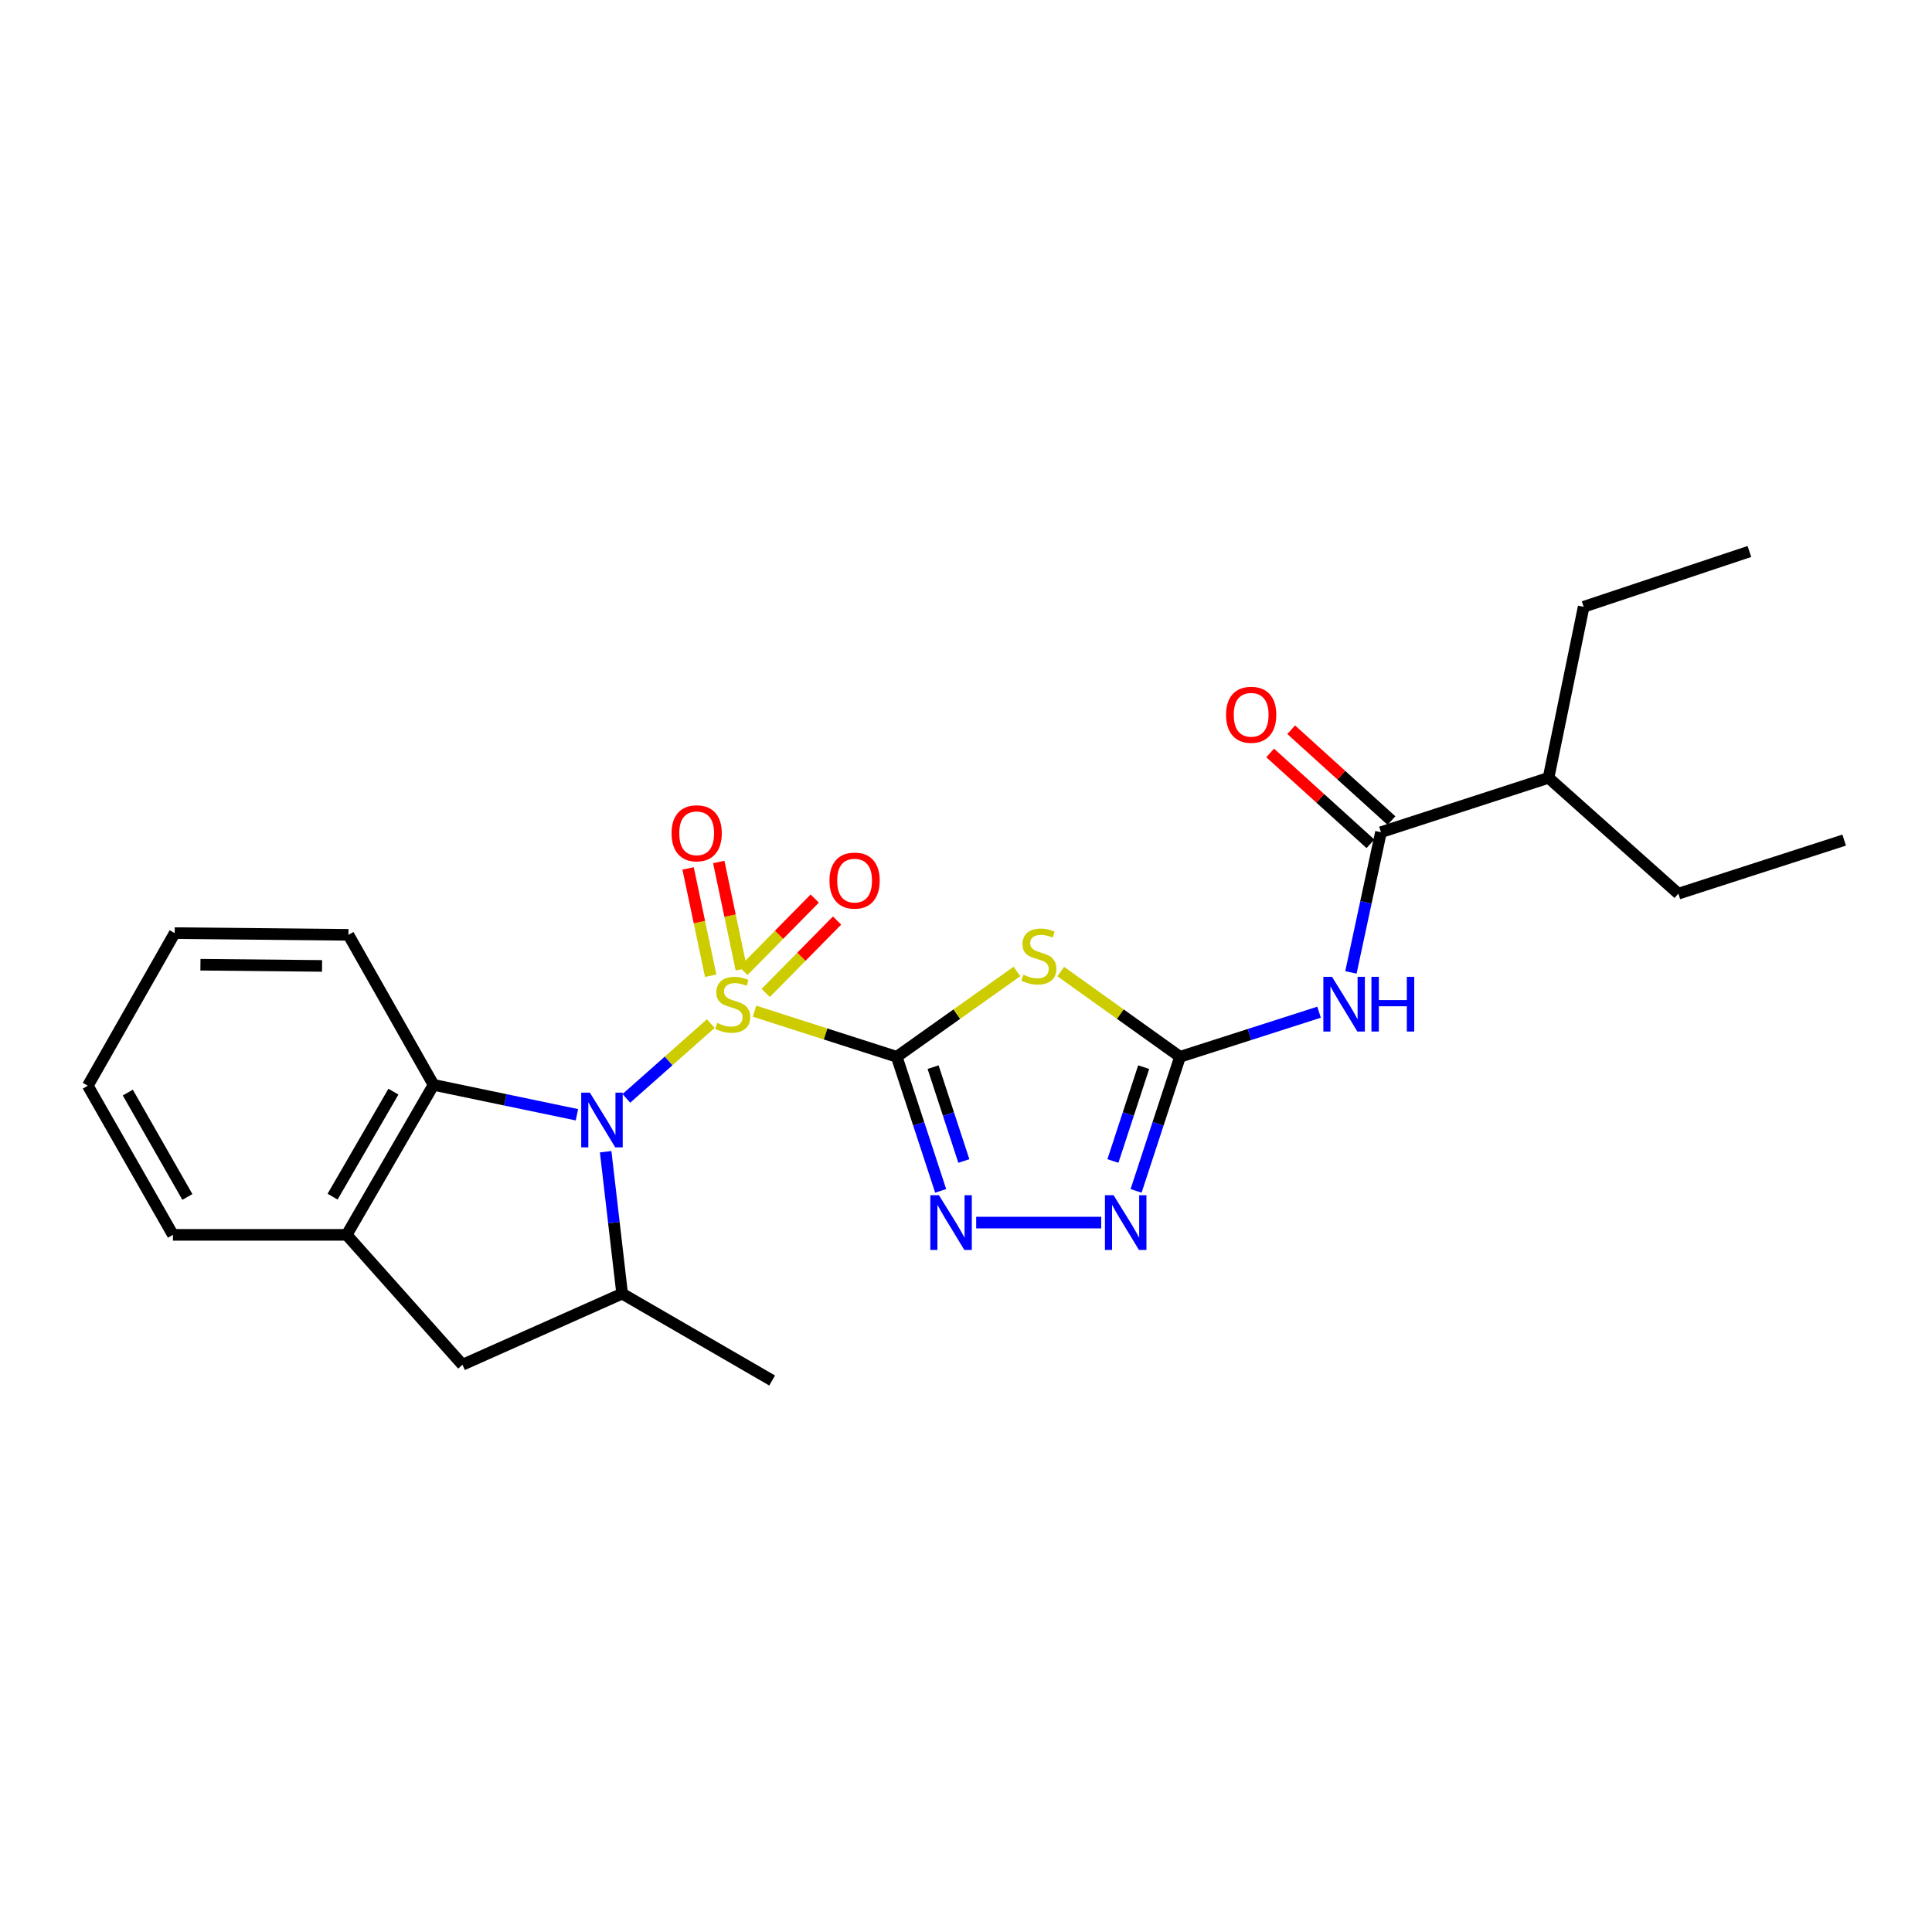 <?xml version='1.0' encoding='iso-8859-1'?>
<svg version='1.1' baseProfile='full'
              xmlns='http://www.w3.org/2000/svg'
                      xmlns:rdkit='http://www.rdkit.org/xml'
                      xmlns:xlink='http://www.w3.org/1999/xlink'
                  xml:space='preserve'
width='1000px' height='1000px' viewBox='0 0 1000 1000'>
<!-- END OF HEADER -->
<rect style='opacity:1.0;fill:#FFFFFF;stroke:none' width='1000' height='1000' x='0' y='0'> </rect>
<path class='bond-0' d='M 390.545,523.384 L 427.345,535.187' style='fill:none;fill-rule:evenodd;stroke:#CCCC00;stroke-width:6px;stroke-linecap:butt;stroke-linejoin:miter;stroke-opacity:1' />
<path class='bond-0' d='M 427.345,535.187 L 464.144,546.991' style='fill:none;fill-rule:evenodd;stroke:#000000;stroke-width:6px;stroke-linecap:butt;stroke-linejoin:miter;stroke-opacity:1' />
<path class='bond-1' d='M 367.895,529.804 L 346.047,549.162' style='fill:none;fill-rule:evenodd;stroke:#CCCC00;stroke-width:6px;stroke-linecap:butt;stroke-linejoin:miter;stroke-opacity:1' />
<path class='bond-1' d='M 346.047,549.162 L 324.199,568.519' style='fill:none;fill-rule:evenodd;stroke:#0000FF;stroke-width:6px;stroke-linecap:butt;stroke-linejoin:miter;stroke-opacity:1' />
<path class='bond-12' d='M 383.72,501.704 L 377.873,473.931' style='fill:none;fill-rule:evenodd;stroke:#CCCC00;stroke-width:6px;stroke-linecap:butt;stroke-linejoin:miter;stroke-opacity:1' />
<path class='bond-12' d='M 377.873,473.931 L 372.026,446.159' style='fill:none;fill-rule:evenodd;stroke:#FF0000;stroke-width:6px;stroke-linecap:butt;stroke-linejoin:miter;stroke-opacity:1' />
<path class='bond-12' d='M 367.852,505.045 L 362.005,477.272' style='fill:none;fill-rule:evenodd;stroke:#CCCC00;stroke-width:6px;stroke-linecap:butt;stroke-linejoin:miter;stroke-opacity:1' />
<path class='bond-12' d='M 362.005,477.272 L 356.157,449.5' style='fill:none;fill-rule:evenodd;stroke:#FF0000;stroke-width:6px;stroke-linecap:butt;stroke-linejoin:miter;stroke-opacity:1' />
<path class='bond-13' d='M 396.339,513.95 L 414.802,495.209' style='fill:none;fill-rule:evenodd;stroke:#CCCC00;stroke-width:6px;stroke-linecap:butt;stroke-linejoin:miter;stroke-opacity:1' />
<path class='bond-13' d='M 414.802,495.209 L 433.265,476.469' style='fill:none;fill-rule:evenodd;stroke:#FF0000;stroke-width:6px;stroke-linecap:butt;stroke-linejoin:miter;stroke-opacity:1' />
<path class='bond-13' d='M 384.787,502.569 L 403.251,483.829' style='fill:none;fill-rule:evenodd;stroke:#CCCC00;stroke-width:6px;stroke-linecap:butt;stroke-linejoin:miter;stroke-opacity:1' />
<path class='bond-13' d='M 403.251,483.829 L 421.714,465.088' style='fill:none;fill-rule:evenodd;stroke:#FF0000;stroke-width:6px;stroke-linecap:butt;stroke-linejoin:miter;stroke-opacity:1' />
<path class='bond-2' d='M 464.144,546.991 L 495.256,524.906' style='fill:none;fill-rule:evenodd;stroke:#000000;stroke-width:6px;stroke-linecap:butt;stroke-linejoin:miter;stroke-opacity:1' />
<path class='bond-2' d='M 495.256,524.906 L 526.367,502.821' style='fill:none;fill-rule:evenodd;stroke:#CCCC00;stroke-width:6px;stroke-linecap:butt;stroke-linejoin:miter;stroke-opacity:1' />
<path class='bond-4' d='M 464.144,546.991 L 475.517,581.691' style='fill:none;fill-rule:evenodd;stroke:#000000;stroke-width:6px;stroke-linecap:butt;stroke-linejoin:miter;stroke-opacity:1' />
<path class='bond-4' d='M 475.517,581.691 L 486.89,616.392' style='fill:none;fill-rule:evenodd;stroke:#0000FF;stroke-width:6px;stroke-linecap:butt;stroke-linejoin:miter;stroke-opacity:1' />
<path class='bond-4' d='M 482.966,552.351 L 490.927,576.641' style='fill:none;fill-rule:evenodd;stroke:#000000;stroke-width:6px;stroke-linecap:butt;stroke-linejoin:miter;stroke-opacity:1' />
<path class='bond-4' d='M 490.927,576.641 L 498.887,600.931' style='fill:none;fill-rule:evenodd;stroke:#0000FF;stroke-width:6px;stroke-linecap:butt;stroke-linejoin:miter;stroke-opacity:1' />
<path class='bond-7' d='M 313.486,596.124 L 317.753,632.854' style='fill:none;fill-rule:evenodd;stroke:#0000FF;stroke-width:6px;stroke-linecap:butt;stroke-linejoin:miter;stroke-opacity:1' />
<path class='bond-7' d='M 317.753,632.854 L 322.02,669.584' style='fill:none;fill-rule:evenodd;stroke:#000000;stroke-width:6px;stroke-linecap:butt;stroke-linejoin:miter;stroke-opacity:1' />
<path class='bond-8' d='M 298.612,576.998 L 261.51,569.26' style='fill:none;fill-rule:evenodd;stroke:#0000FF;stroke-width:6px;stroke-linecap:butt;stroke-linejoin:miter;stroke-opacity:1' />
<path class='bond-8' d='M 261.51,569.26 L 224.408,561.522' style='fill:none;fill-rule:evenodd;stroke:#000000;stroke-width:6px;stroke-linecap:butt;stroke-linejoin:miter;stroke-opacity:1' />
<path class='bond-3' d='M 549.028,502.867 L 579.905,524.929' style='fill:none;fill-rule:evenodd;stroke:#CCCC00;stroke-width:6px;stroke-linecap:butt;stroke-linejoin:miter;stroke-opacity:1' />
<path class='bond-3' d='M 579.905,524.929 L 610.783,546.991' style='fill:none;fill-rule:evenodd;stroke:#000000;stroke-width:6px;stroke-linecap:butt;stroke-linejoin:miter;stroke-opacity:1' />
<path class='bond-5' d='M 610.783,546.991 L 646.762,535.453' style='fill:none;fill-rule:evenodd;stroke:#000000;stroke-width:6px;stroke-linecap:butt;stroke-linejoin:miter;stroke-opacity:1' />
<path class='bond-5' d='M 646.762,535.453 L 682.74,523.916' style='fill:none;fill-rule:evenodd;stroke:#0000FF;stroke-width:6px;stroke-linecap:butt;stroke-linejoin:miter;stroke-opacity:1' />
<path class='bond-26' d='M 610.783,546.991 L 599.41,581.691' style='fill:none;fill-rule:evenodd;stroke:#000000;stroke-width:6px;stroke-linecap:butt;stroke-linejoin:miter;stroke-opacity:1' />
<path class='bond-26' d='M 599.41,581.691 L 588.038,616.392' style='fill:none;fill-rule:evenodd;stroke:#0000FF;stroke-width:6px;stroke-linecap:butt;stroke-linejoin:miter;stroke-opacity:1' />
<path class='bond-26' d='M 591.961,552.351 L 584.001,576.641' style='fill:none;fill-rule:evenodd;stroke:#000000;stroke-width:6px;stroke-linecap:butt;stroke-linejoin:miter;stroke-opacity:1' />
<path class='bond-26' d='M 584.001,576.641 L 576.04,600.931' style='fill:none;fill-rule:evenodd;stroke:#0000FF;stroke-width:6px;stroke-linecap:butt;stroke-linejoin:miter;stroke-opacity:1' />
<path class='bond-6' d='M 505.27,632.81 L 569.982,632.81' style='fill:none;fill-rule:evenodd;stroke:#0000FF;stroke-width:6px;stroke-linecap:butt;stroke-linejoin:miter;stroke-opacity:1' />
<path class='bond-9' d='M 699.231,503.321 L 707.007,467.03' style='fill:none;fill-rule:evenodd;stroke:#0000FF;stroke-width:6px;stroke-linecap:butt;stroke-linejoin:miter;stroke-opacity:1' />
<path class='bond-9' d='M 707.007,467.03 L 714.782,430.739' style='fill:none;fill-rule:evenodd;stroke:#000000;stroke-width:6px;stroke-linecap:butt;stroke-linejoin:miter;stroke-opacity:1' />
<path class='bond-11' d='M 322.02,669.584 L 239.381,706.395' style='fill:none;fill-rule:evenodd;stroke:#000000;stroke-width:6px;stroke-linecap:butt;stroke-linejoin:miter;stroke-opacity:1' />
<path class='bond-16' d='M 322.02,669.584 L 399.659,714.548' style='fill:none;fill-rule:evenodd;stroke:#000000;stroke-width:6px;stroke-linecap:butt;stroke-linejoin:miter;stroke-opacity:1' />
<path class='bond-10' d='M 224.408,561.522 L 179.435,639.161' style='fill:none;fill-rule:evenodd;stroke:#000000;stroke-width:6px;stroke-linecap:butt;stroke-linejoin:miter;stroke-opacity:1' />
<path class='bond-10' d='M 203.63,565.04 L 172.149,619.387' style='fill:none;fill-rule:evenodd;stroke:#000000;stroke-width:6px;stroke-linecap:butt;stroke-linejoin:miter;stroke-opacity:1' />
<path class='bond-17' d='M 224.408,561.522 L 180.345,483.874' style='fill:none;fill-rule:evenodd;stroke:#000000;stroke-width:6px;stroke-linecap:butt;stroke-linejoin:miter;stroke-opacity:1' />
<path class='bond-14' d='M 720.225,424.73 L 694.269,401.217' style='fill:none;fill-rule:evenodd;stroke:#000000;stroke-width:6px;stroke-linecap:butt;stroke-linejoin:miter;stroke-opacity:1' />
<path class='bond-14' d='M 694.269,401.217 L 668.312,377.704' style='fill:none;fill-rule:evenodd;stroke:#FF0000;stroke-width:6px;stroke-linecap:butt;stroke-linejoin:miter;stroke-opacity:1' />
<path class='bond-14' d='M 709.338,436.748 L 683.382,413.235' style='fill:none;fill-rule:evenodd;stroke:#000000;stroke-width:6px;stroke-linecap:butt;stroke-linejoin:miter;stroke-opacity:1' />
<path class='bond-14' d='M 683.382,413.235 L 657.425,389.722' style='fill:none;fill-rule:evenodd;stroke:#FF0000;stroke-width:6px;stroke-linecap:butt;stroke-linejoin:miter;stroke-opacity:1' />
<path class='bond-15' d='M 714.782,430.739 L 801.52,402.604' style='fill:none;fill-rule:evenodd;stroke:#000000;stroke-width:6px;stroke-linecap:butt;stroke-linejoin:miter;stroke-opacity:1' />
<path class='bond-18' d='M 179.435,639.161 L 89.517,639.161' style='fill:none;fill-rule:evenodd;stroke:#000000;stroke-width:6px;stroke-linecap:butt;stroke-linejoin:miter;stroke-opacity:1' />
<path class='bond-25' d='M 179.435,639.161 L 239.381,706.395' style='fill:none;fill-rule:evenodd;stroke:#000000;stroke-width:6px;stroke-linecap:butt;stroke-linejoin:miter;stroke-opacity:1' />
<path class='bond-19' d='M 801.52,402.604 L 819.7,314.083' style='fill:none;fill-rule:evenodd;stroke:#000000;stroke-width:6px;stroke-linecap:butt;stroke-linejoin:miter;stroke-opacity:1' />
<path class='bond-20' d='M 801.52,402.604 L 868.717,462.559' style='fill:none;fill-rule:evenodd;stroke:#000000;stroke-width:6px;stroke-linecap:butt;stroke-linejoin:miter;stroke-opacity:1' />
<path class='bond-21' d='M 180.345,483.874 L 90.418,482.982' style='fill:none;fill-rule:evenodd;stroke:#000000;stroke-width:6px;stroke-linecap:butt;stroke-linejoin:miter;stroke-opacity:1' />
<path class='bond-21' d='M 166.695,499.956 L 103.746,499.331' style='fill:none;fill-rule:evenodd;stroke:#000000;stroke-width:6px;stroke-linecap:butt;stroke-linejoin:miter;stroke-opacity:1' />
<path class='bond-27' d='M 89.517,639.161 L 45.455,561.972' style='fill:none;fill-rule:evenodd;stroke:#000000;stroke-width:6px;stroke-linecap:butt;stroke-linejoin:miter;stroke-opacity:1' />
<path class='bond-27' d='M 96.991,619.543 L 66.147,565.511' style='fill:none;fill-rule:evenodd;stroke:#000000;stroke-width:6px;stroke-linecap:butt;stroke-linejoin:miter;stroke-opacity:1' />
<path class='bond-24' d='M 819.7,314.083 L 905.492,285.452' style='fill:none;fill-rule:evenodd;stroke:#000000;stroke-width:6px;stroke-linecap:butt;stroke-linejoin:miter;stroke-opacity:1' />
<path class='bond-23' d='M 868.717,462.559 L 954.545,434.829' style='fill:none;fill-rule:evenodd;stroke:#000000;stroke-width:6px;stroke-linecap:butt;stroke-linejoin:miter;stroke-opacity:1' />
<path class='bond-22' d='M 90.418,482.982 L 45.455,561.972' style='fill:none;fill-rule:evenodd;stroke:#000000;stroke-width:6px;stroke-linecap:butt;stroke-linejoin:miter;stroke-opacity:1' />
<path  class='atom-0' d='M 371.235 529.477
Q 371.555 529.597, 372.875 530.157
Q 374.195 530.717, 375.635 531.077
Q 377.115 531.397, 378.555 531.397
Q 381.235 531.397, 382.795 530.117
Q 384.355 528.797, 384.355 526.517
Q 384.355 524.957, 383.555 523.997
Q 382.795 523.037, 381.595 522.517
Q 380.395 521.997, 378.395 521.397
Q 375.875 520.637, 374.355 519.917
Q 372.875 519.197, 371.795 517.677
Q 370.755 516.157, 370.755 513.597
Q 370.755 510.037, 373.155 507.837
Q 375.595 505.637, 380.395 505.637
Q 383.675 505.637, 387.395 507.197
L 386.475 510.277
Q 383.075 508.877, 380.515 508.877
Q 377.755 508.877, 376.235 510.037
Q 374.715 511.157, 374.755 513.117
Q 374.755 514.637, 375.515 515.557
Q 376.315 516.477, 377.435 516.997
Q 378.595 517.517, 380.515 518.117
Q 383.075 518.917, 384.595 519.717
Q 386.115 520.517, 387.195 522.157
Q 388.315 523.757, 388.315 526.517
Q 388.315 530.437, 385.675 532.557
Q 383.075 534.637, 378.715 534.637
Q 376.195 534.637, 374.275 534.077
Q 372.395 533.557, 370.155 532.637
L 371.235 529.477
' fill='#CCCC00'/>
<path  class='atom-2' d='M 305.318 565.542
L 314.598 580.542
Q 315.518 582.022, 316.998 584.702
Q 318.478 587.382, 318.558 587.542
L 318.558 565.542
L 322.318 565.542
L 322.318 593.862
L 318.438 593.862
L 308.478 577.462
Q 307.318 575.542, 306.078 573.342
Q 304.878 571.142, 304.518 570.462
L 304.518 593.862
L 300.838 593.862
L 300.838 565.542
L 305.318 565.542
' fill='#0000FF'/>
<path  class='atom-3' d='M 529.702 504.495
Q 530.022 504.615, 531.342 505.175
Q 532.662 505.735, 534.102 506.095
Q 535.582 506.415, 537.022 506.415
Q 539.702 506.415, 541.262 505.135
Q 542.822 503.815, 542.822 501.535
Q 542.822 499.975, 542.022 499.015
Q 541.262 498.055, 540.062 497.535
Q 538.862 497.015, 536.862 496.415
Q 534.342 495.655, 532.822 494.935
Q 531.342 494.215, 530.262 492.695
Q 529.222 491.175, 529.222 488.615
Q 529.222 485.055, 531.622 482.855
Q 534.062 480.655, 538.862 480.655
Q 542.142 480.655, 545.862 482.215
L 544.942 485.295
Q 541.542 483.895, 538.982 483.895
Q 536.222 483.895, 534.702 485.055
Q 533.182 486.175, 533.222 488.135
Q 533.222 489.655, 533.982 490.575
Q 534.782 491.495, 535.902 492.015
Q 537.062 492.535, 538.982 493.135
Q 541.542 493.935, 543.062 494.735
Q 544.582 495.535, 545.662 497.175
Q 546.782 498.775, 546.782 501.535
Q 546.782 505.455, 544.142 507.575
Q 541.542 509.655, 537.182 509.655
Q 534.662 509.655, 532.742 509.095
Q 530.862 508.575, 528.622 507.655
L 529.702 504.495
' fill='#CCCC00'/>
<path  class='atom-5' d='M 486.01 618.65
L 495.29 633.65
Q 496.21 635.13, 497.69 637.81
Q 499.17 640.49, 499.25 640.65
L 499.25 618.65
L 503.01 618.65
L 503.01 646.97
L 499.13 646.97
L 489.17 630.57
Q 488.01 628.65, 486.77 626.45
Q 485.57 624.25, 485.21 623.57
L 485.21 646.97
L 481.53 646.97
L 481.53 618.65
L 486.01 618.65
' fill='#0000FF'/>
<path  class='atom-6' d='M 689.45 505.597
L 698.73 520.597
Q 699.65 522.077, 701.13 524.757
Q 702.61 527.437, 702.69 527.597
L 702.69 505.597
L 706.45 505.597
L 706.45 533.917
L 702.57 533.917
L 692.61 517.517
Q 691.45 515.597, 690.21 513.397
Q 689.01 511.197, 688.65 510.517
L 688.65 533.917
L 684.97 533.917
L 684.97 505.597
L 689.45 505.597
' fill='#0000FF'/>
<path  class='atom-6' d='M 709.85 505.597
L 713.69 505.597
L 713.69 517.637
L 728.17 517.637
L 728.17 505.597
L 732.01 505.597
L 732.01 533.917
L 728.17 533.917
L 728.17 520.837
L 713.69 520.837
L 713.69 533.917
L 709.85 533.917
L 709.85 505.597
' fill='#0000FF'/>
<path  class='atom-7' d='M 576.397 618.65
L 585.677 633.65
Q 586.597 635.13, 588.077 637.81
Q 589.557 640.49, 589.637 640.65
L 589.637 618.65
L 593.397 618.65
L 593.397 646.97
L 589.517 646.97
L 579.557 630.57
Q 578.397 628.65, 577.157 626.45
Q 575.957 624.25, 575.597 623.57
L 575.597 646.97
L 571.917 646.97
L 571.917 618.65
L 576.397 618.65
' fill='#0000FF'/>
<path  class='atom-13' d='M 347.596 431.306
Q 347.596 424.506, 350.956 420.706
Q 354.316 416.906, 360.596 416.906
Q 366.876 416.906, 370.236 420.706
Q 373.596 424.506, 373.596 431.306
Q 373.596 438.186, 370.196 442.106
Q 366.796 445.986, 360.596 445.986
Q 354.356 445.986, 350.956 442.106
Q 347.596 438.226, 347.596 431.306
M 360.596 442.786
Q 364.916 442.786, 367.236 439.906
Q 369.596 436.986, 369.596 431.306
Q 369.596 425.746, 367.236 422.946
Q 364.916 420.106, 360.596 420.106
Q 356.276 420.106, 353.916 422.906
Q 351.596 425.706, 351.596 431.306
Q 351.596 437.026, 353.916 439.906
Q 356.276 442.786, 360.596 442.786
' fill='#FF0000'/>
<path  class='atom-14' d='M 429.334 455.792
Q 429.334 448.992, 432.694 445.192
Q 436.054 441.392, 442.334 441.392
Q 448.614 441.392, 451.974 445.192
Q 455.334 448.992, 455.334 455.792
Q 455.334 462.672, 451.934 466.592
Q 448.534 470.472, 442.334 470.472
Q 436.094 470.472, 432.694 466.592
Q 429.334 462.712, 429.334 455.792
M 442.334 467.272
Q 446.654 467.272, 448.974 464.392
Q 451.334 461.472, 451.334 455.792
Q 451.334 450.232, 448.974 447.432
Q 446.654 444.592, 442.334 444.592
Q 438.014 444.592, 435.654 447.392
Q 433.334 450.192, 433.334 455.792
Q 433.334 461.512, 435.654 464.392
Q 438.014 467.272, 442.334 467.272
' fill='#FF0000'/>
<path  class='atom-15' d='M 634.602 369.964
Q 634.602 363.164, 637.962 359.364
Q 641.322 355.564, 647.602 355.564
Q 653.882 355.564, 657.242 359.364
Q 660.602 363.164, 660.602 369.964
Q 660.602 376.844, 657.202 380.764
Q 653.802 384.644, 647.602 384.644
Q 641.362 384.644, 637.962 380.764
Q 634.602 376.884, 634.602 369.964
M 647.602 381.444
Q 651.922 381.444, 654.242 378.564
Q 656.602 375.644, 656.602 369.964
Q 656.602 364.404, 654.242 361.604
Q 651.922 358.764, 647.602 358.764
Q 643.282 358.764, 640.922 361.564
Q 638.602 364.364, 638.602 369.964
Q 638.602 375.684, 640.922 378.564
Q 643.282 381.444, 647.602 381.444
' fill='#FF0000'/>
</svg>
